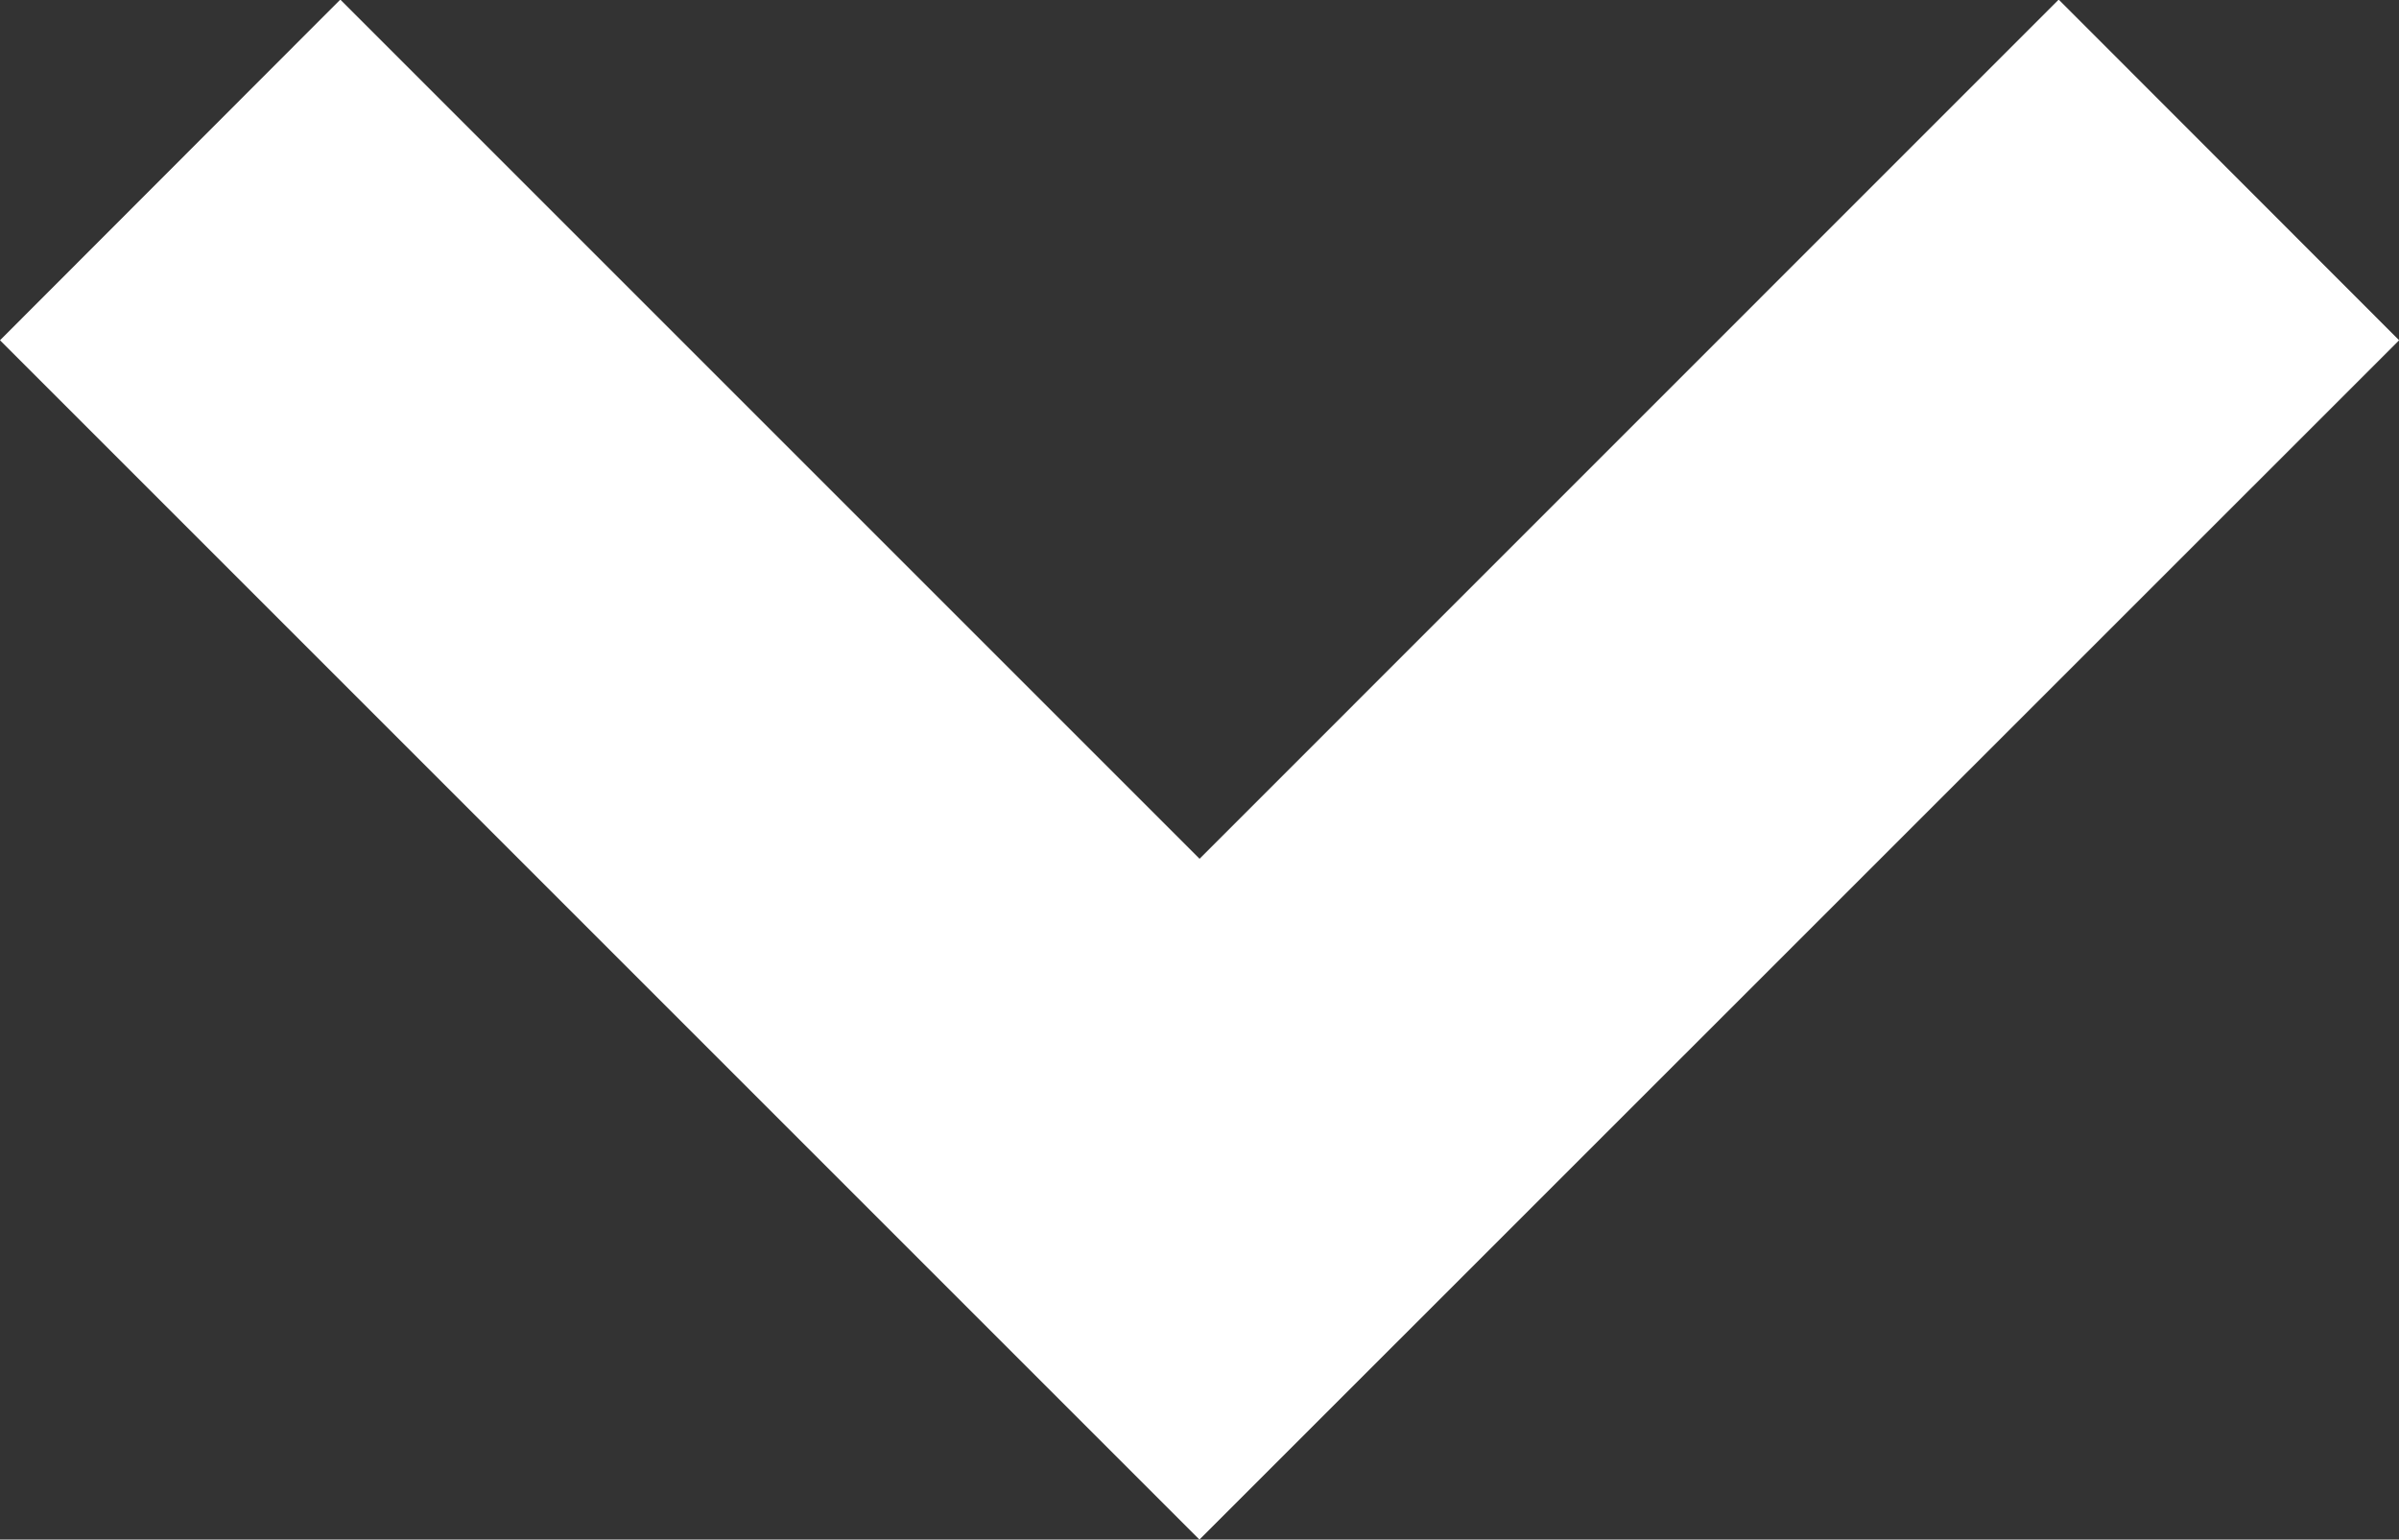 <svg xmlns="http://www.w3.org/2000/svg" width="17.899" height="11.488" viewBox="0 0 17.899 11.488">
  <rect x="0" y="0" width="17.899" height="11.488" fill="#333333" stroke="none"/>
  <path id="seta" d="M44.658,0,35.709,8.949,44.658,17.9,47.2,15.36l-6.411-6.41L47.2,2.539Z" transform="translate(0 47.197) rotate(-90)" fill="#fff"/>
</svg>
